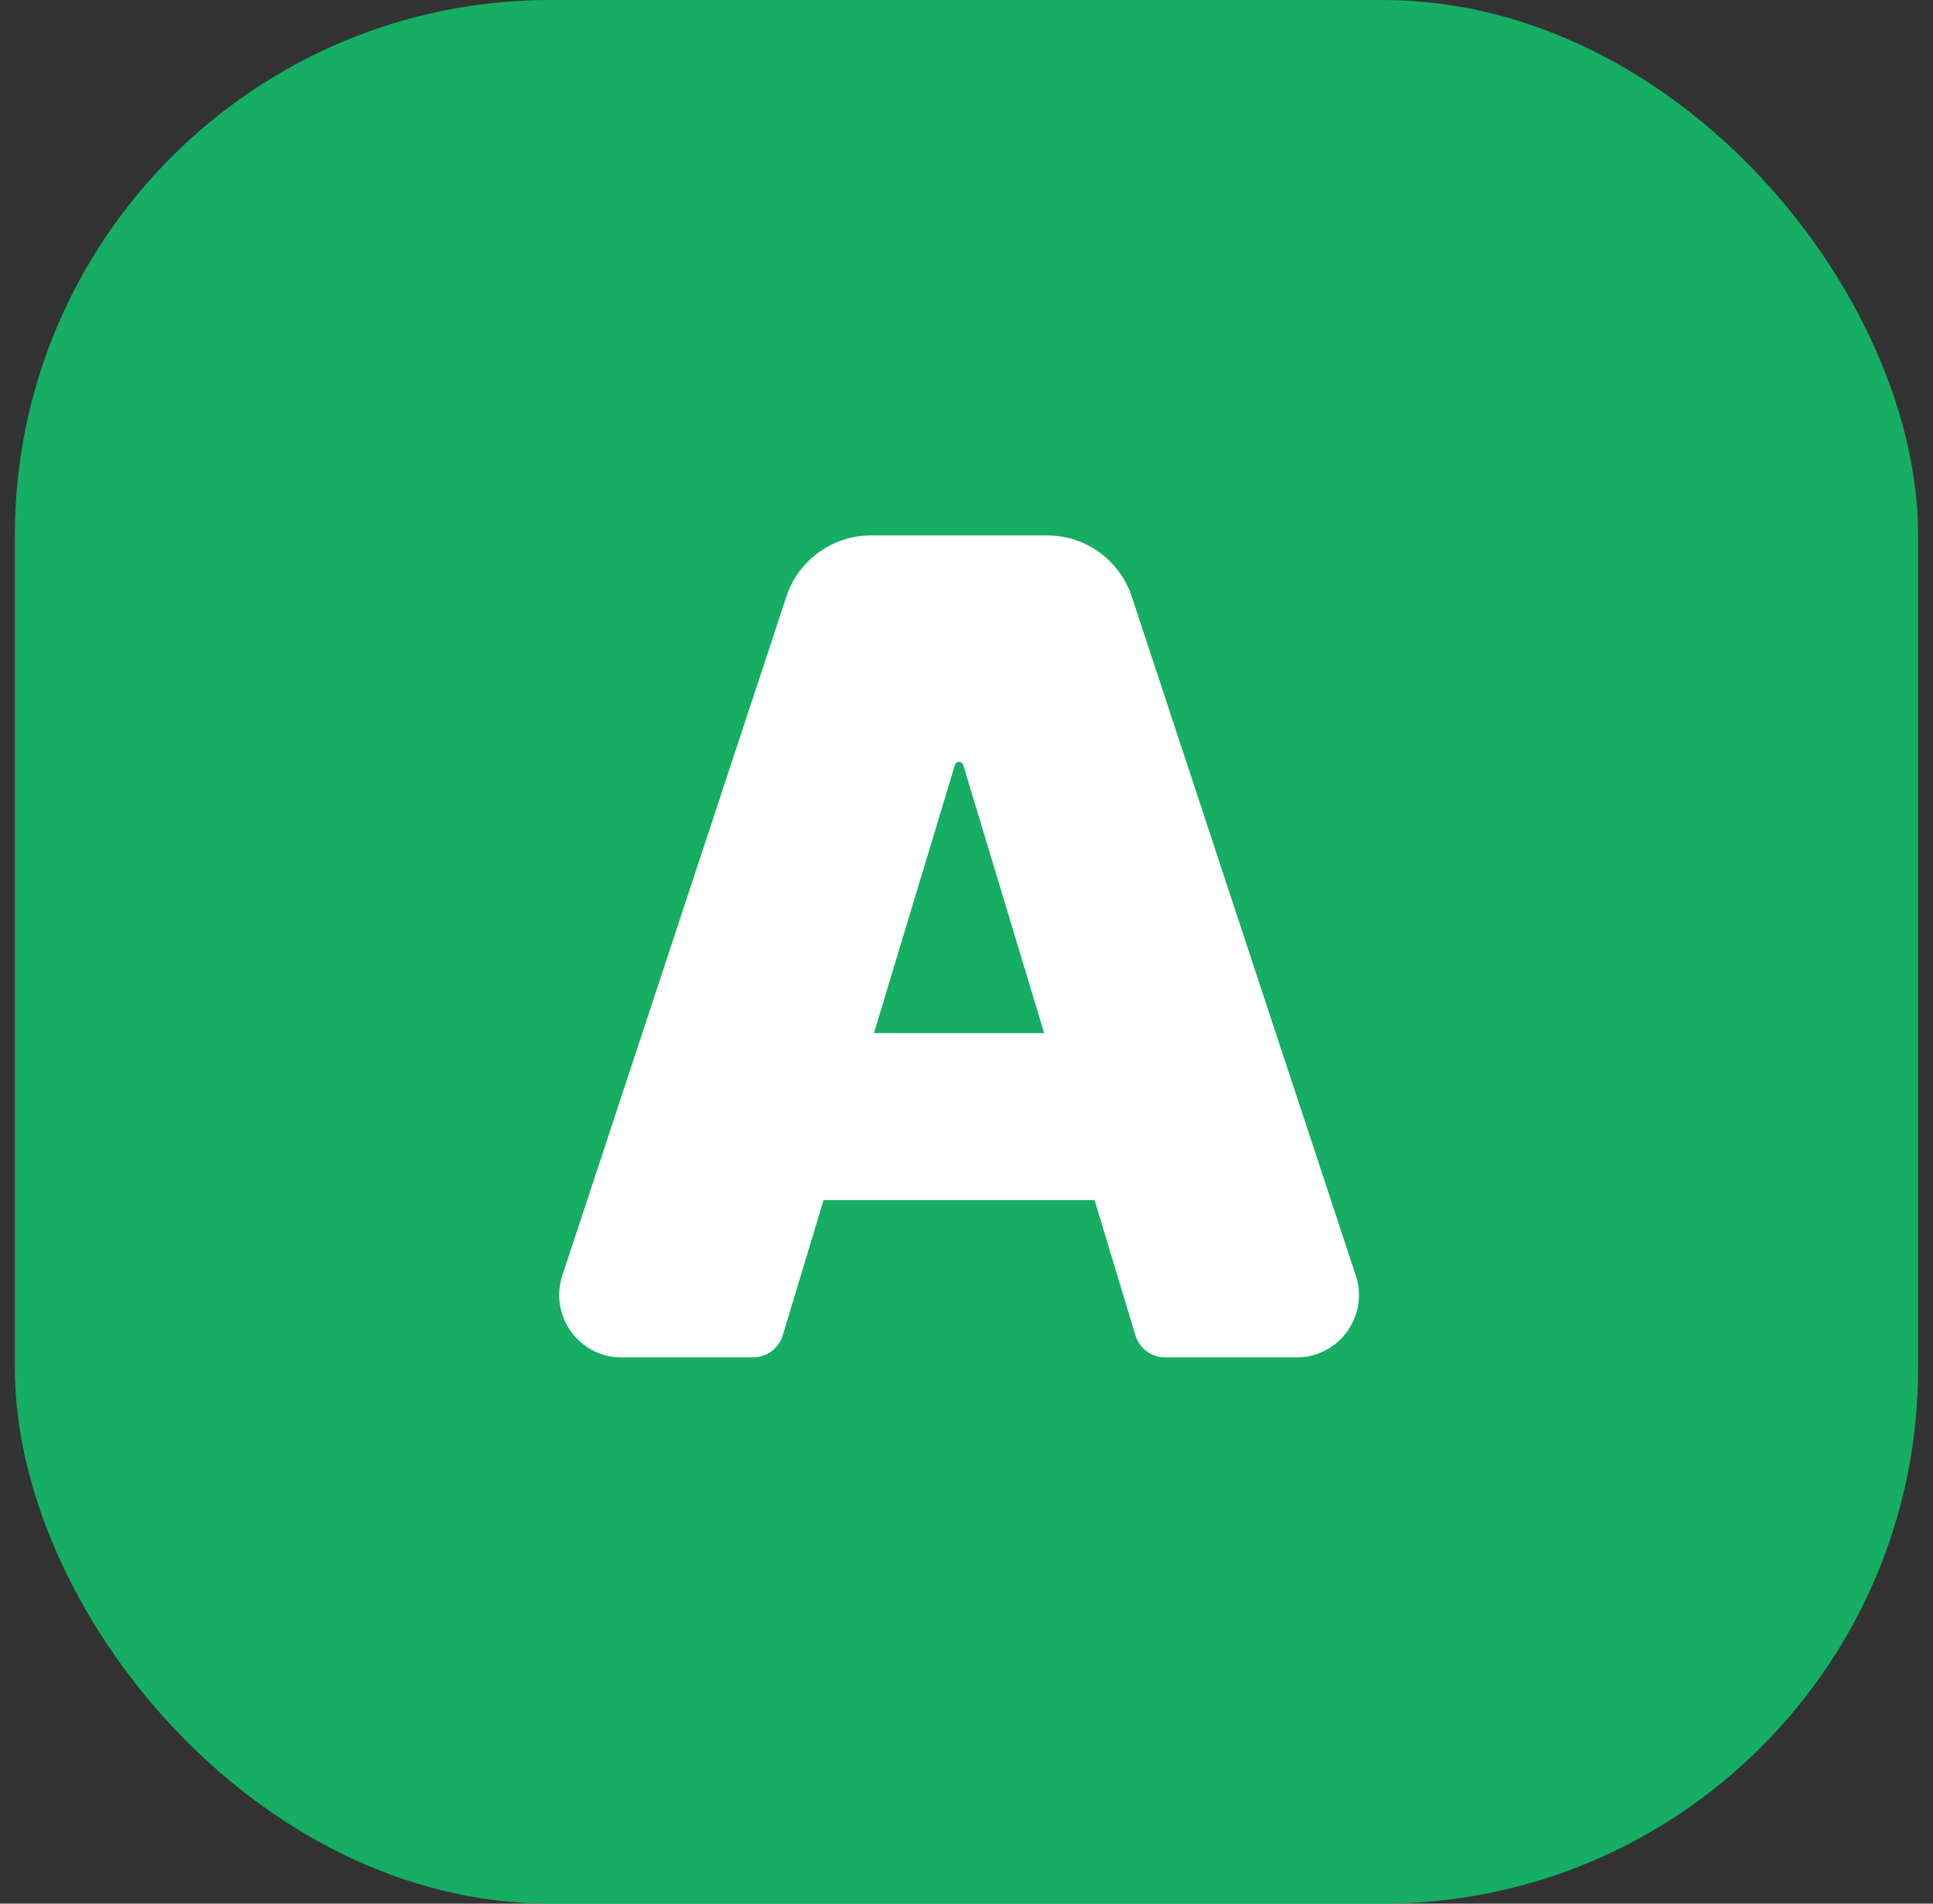 <svg width="65" height="64" viewBox="0 0 65 64" fill="none" xmlns="http://www.w3.org/2000/svg">
<rect x="0" y="0" width="65" height="64" fill="#333333" stroke="none"/>
<rect x="0.5" width="64" height="64" rx="18" fill="#15AE62"/>
<path d="M26.322 44.889C26.188 45.333 25.779 45.636 25.316 45.636H20.902C19.473 45.636 18.462 44.238 18.91 42.88L26.442 20.06C26.848 18.83 27.997 18 29.291 18H35.209C36.503 18 37.652 18.83 38.058 20.06L45.59 42.88C46.038 44.238 45.027 45.636 43.598 45.636H39.184C38.721 45.636 38.312 45.333 38.178 44.889L32.389 25.714C32.371 25.653 32.314 25.611 32.25 25.611C32.186 25.611 32.129 25.653 32.111 25.714L26.322 44.889ZM24.585 34.733H39.807V40.347H24.585V34.733Z" fill="white"/>
</svg>
